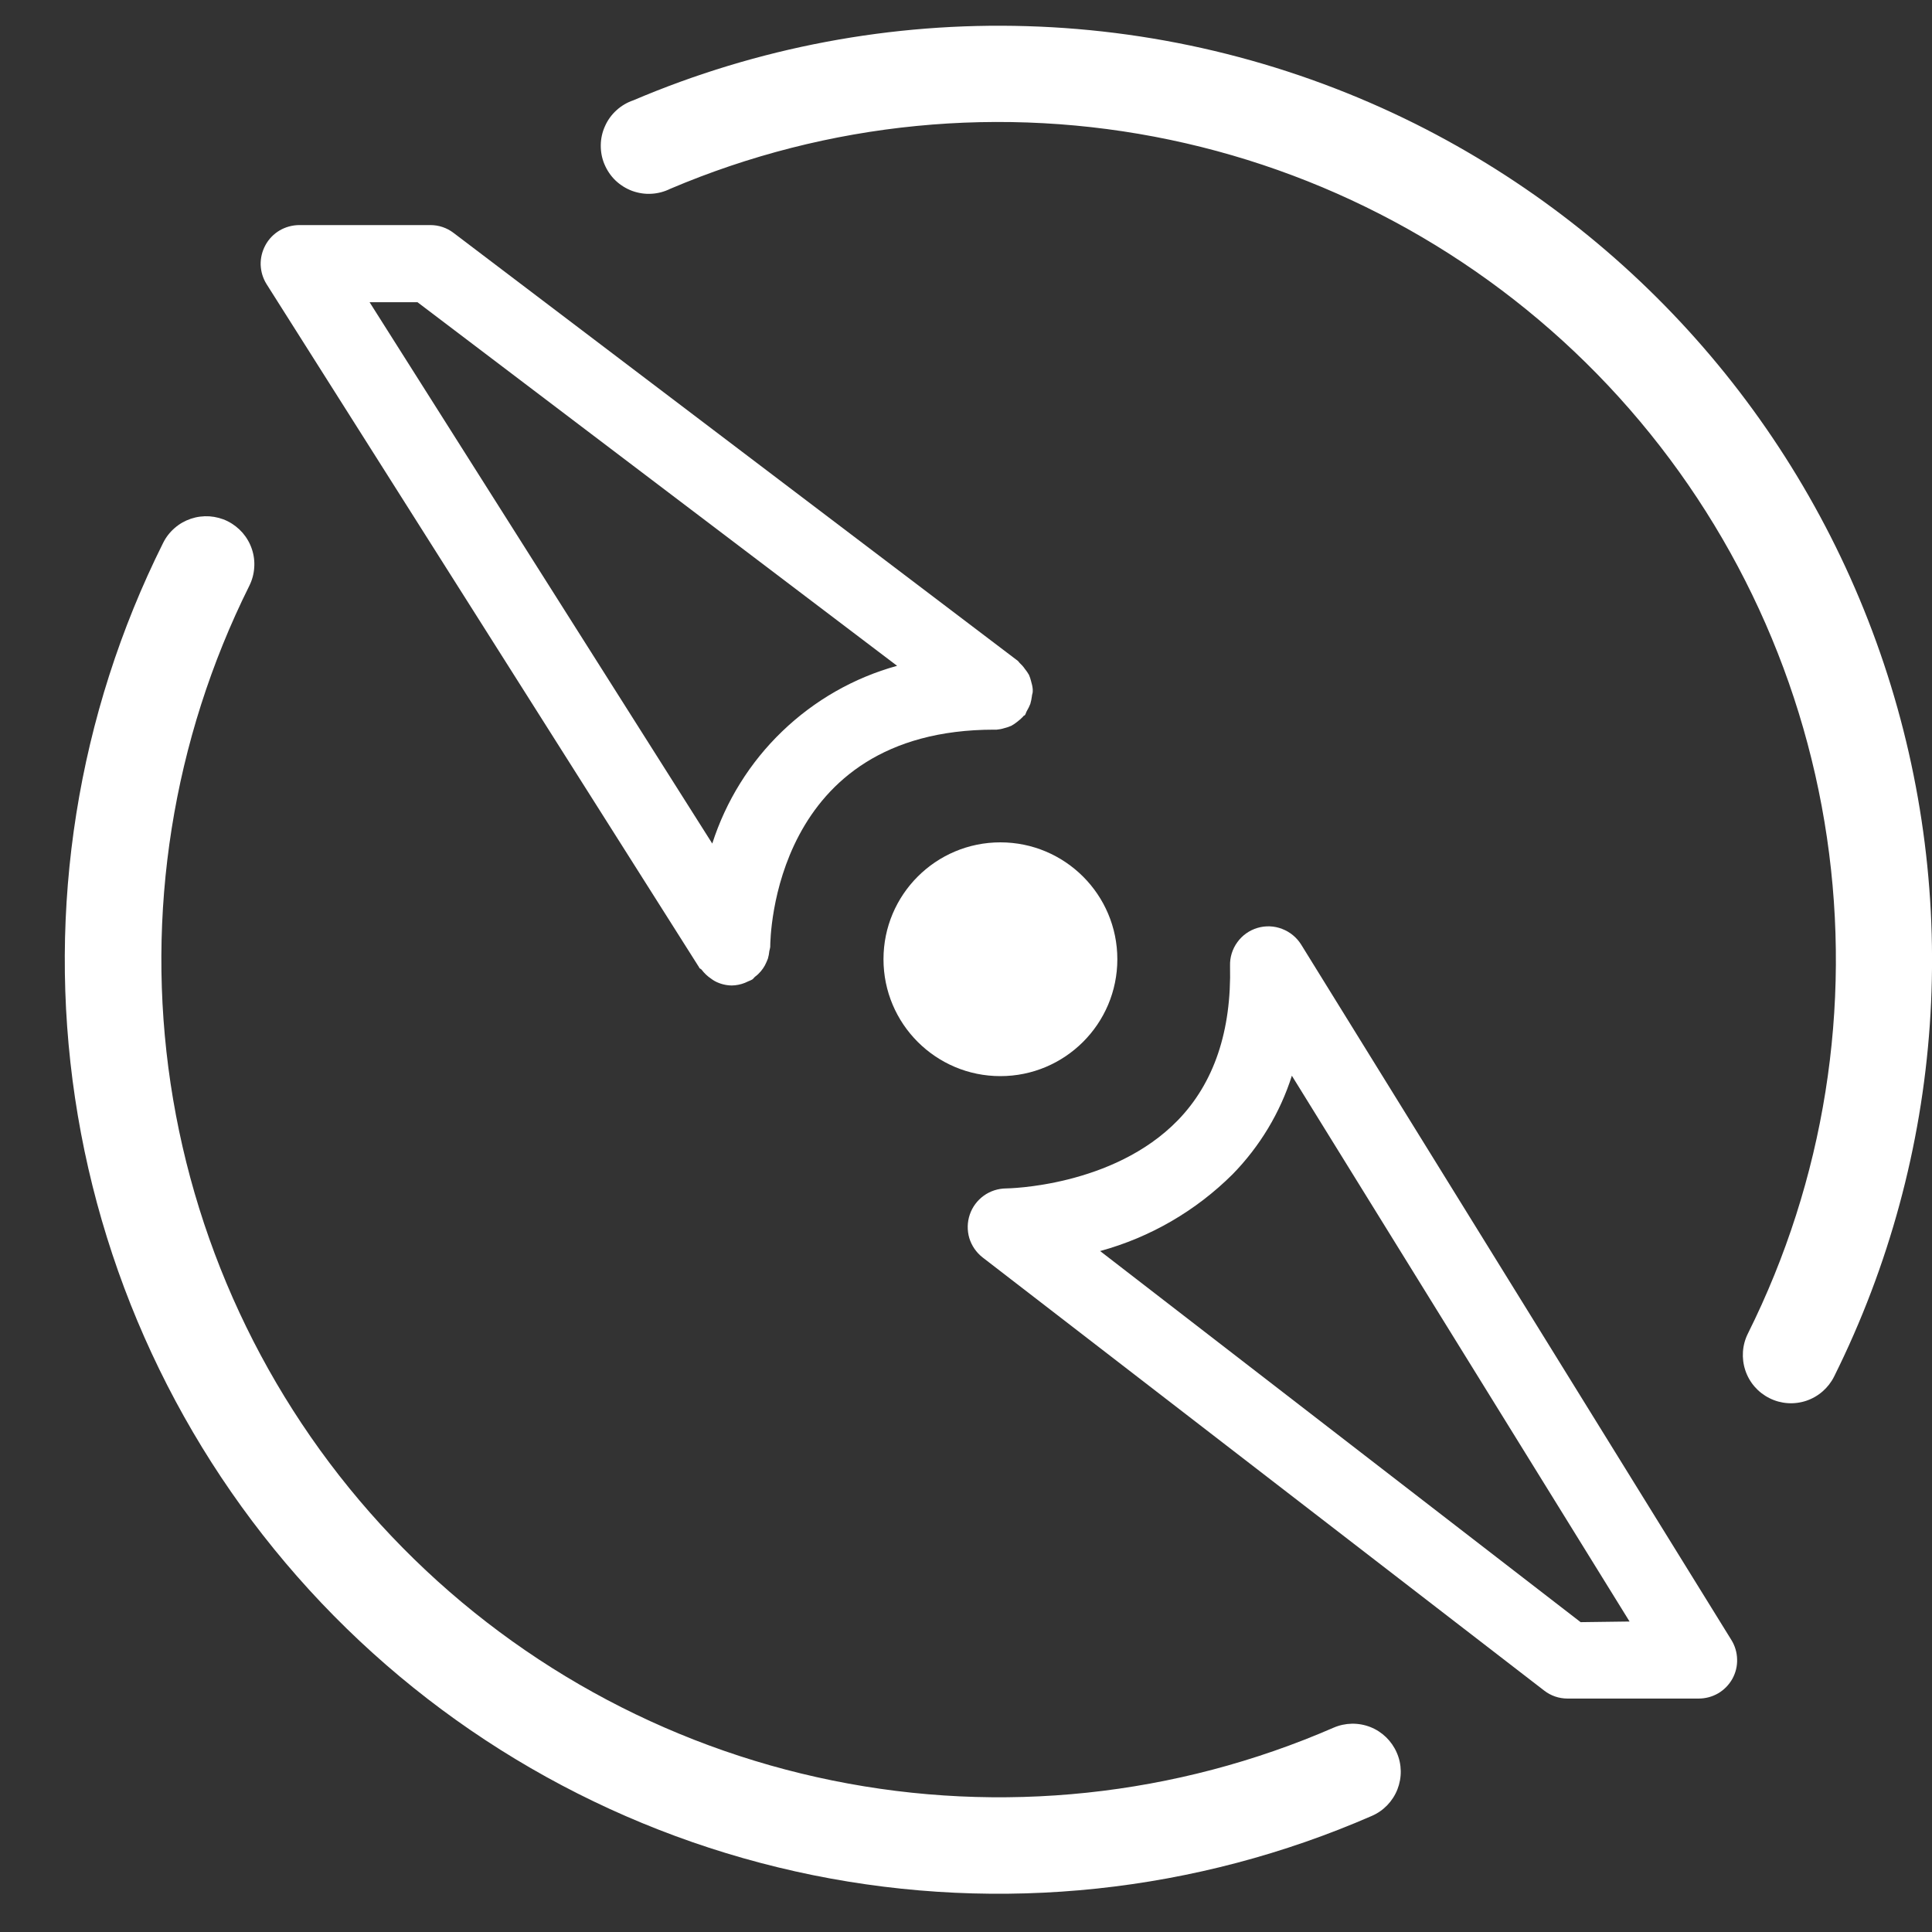﻿<svg width="24" height="24" viewBox="0 0 24 24" fill="none" xmlns="http://www.w3.org/2000/svg">
<rect x="0" y="0" width="24" height="24" fill="#333333" stroke="none"/>
<path d="M16.163 11.733C16.107 11.644 16.024 11.576 15.926 11.539C15.828 11.501 15.721 11.497 15.62 11.527C15.52 11.557 15.432 11.619 15.371 11.704C15.309 11.789 15.277 11.892 15.28 11.996C15.299 12.807 15.081 13.453 14.632 13.916C13.825 14.747 12.511 14.763 12.499 14.763C12.399 14.764 12.302 14.795 12.221 14.853C12.14 14.912 12.079 14.993 12.047 15.088C12.015 15.182 12.013 15.284 12.041 15.38C12.07 15.475 12.128 15.559 12.206 15.62L19.181 21C19.264 21.065 19.366 21.1 19.471 21.1H21.102C21.187 21.1 21.27 21.078 21.344 21.035C21.417 20.992 21.478 20.93 21.52 20.855C21.561 20.781 21.582 20.697 21.579 20.611C21.577 20.526 21.552 20.443 21.507 20.371L16.163 11.733ZM19.635 20.151L13.666 15.541C14.288 15.371 14.855 15.042 15.312 14.587C15.649 14.242 15.902 13.823 16.048 13.363L20.243 20.143L19.635 20.151Z" fill="white"/>
<path d="M12.427 13.368C13.229 13.368 13.88 12.718 13.88 11.916C13.88 11.114 13.229 10.464 12.427 10.464C11.625 10.464 10.975 11.114 10.975 11.916C10.975 12.718 11.625 13.368 12.427 13.368Z" fill="white"/>
<path d="M8.686 12.019C8.686 12.031 8.706 12.034 8.715 12.045C8.748 12.089 8.788 12.127 8.833 12.157C8.849 12.169 8.865 12.18 8.882 12.189C8.946 12.223 9.018 12.241 9.09 12.242C9.146 12.241 9.202 12.23 9.254 12.209L9.298 12.189C9.314 12.183 9.33 12.176 9.344 12.168C9.36 12.158 9.367 12.143 9.381 12.132C9.407 12.113 9.431 12.09 9.452 12.065C9.471 12.042 9.488 12.018 9.502 11.992C9.516 11.965 9.528 11.937 9.539 11.909C9.548 11.878 9.554 11.846 9.557 11.814C9.562 11.797 9.565 11.78 9.568 11.764C9.568 11.653 9.6 9.064 12.352 9.064C12.362 9.064 12.372 9.064 12.382 9.064C12.415 9.061 12.447 9.055 12.477 9.045C12.507 9.038 12.535 9.028 12.563 9.016C12.588 9.002 12.611 8.987 12.633 8.969C12.66 8.949 12.685 8.927 12.708 8.903C12.708 8.894 12.725 8.891 12.733 8.882C12.741 8.872 12.747 8.846 12.757 8.83C12.774 8.802 12.787 8.774 12.799 8.744C12.808 8.712 12.815 8.68 12.819 8.647C12.819 8.629 12.829 8.612 12.829 8.592C12.829 8.572 12.829 8.572 12.829 8.562C12.826 8.529 12.819 8.496 12.809 8.464C12.803 8.436 12.793 8.409 12.782 8.383C12.767 8.357 12.75 8.332 12.731 8.309C12.713 8.282 12.691 8.258 12.667 8.236C12.66 8.227 12.653 8.219 12.646 8.211L5.634 2.893C5.552 2.83 5.451 2.796 5.347 2.796H3.715C3.63 2.797 3.546 2.82 3.473 2.863C3.399 2.907 3.339 2.969 3.298 3.044C3.257 3.119 3.236 3.203 3.238 3.289C3.241 3.374 3.266 3.457 3.311 3.529L8.686 12.019ZM5.186 3.754L11.144 8.271C10.608 8.419 10.118 8.699 9.717 9.085C9.316 9.47 9.018 9.95 8.848 10.479L4.591 3.754H5.186Z" fill="white"/>
<path d="M16.566 21.462C14.607 22.314 12.434 22.544 10.341 22.118C8.247 21.693 6.336 20.634 4.865 19.085C3.394 17.536 2.436 15.572 2.119 13.46C1.803 11.348 2.145 9.189 3.097 7.277C3.132 7.207 3.153 7.13 3.158 7.052C3.164 6.974 3.154 6.895 3.129 6.821C3.104 6.746 3.064 6.677 3.013 6.618C2.961 6.559 2.898 6.51 2.828 6.475C2.758 6.44 2.681 6.42 2.603 6.414C2.524 6.409 2.446 6.419 2.371 6.444C2.297 6.469 2.228 6.508 2.169 6.56C2.109 6.612 2.061 6.674 2.026 6.745C0.962 8.876 0.58 11.283 0.932 13.639C1.284 15.995 2.353 18.185 3.993 19.913C5.633 21.64 7.765 22.82 10.1 23.294C12.434 23.767 14.858 23.51 17.041 22.558C17.187 22.495 17.301 22.376 17.359 22.229C17.417 22.081 17.415 21.917 17.351 21.772C17.288 21.627 17.17 21.512 17.023 21.454C16.875 21.396 16.711 21.399 16.566 21.462Z" fill="white"/>
<path d="M17.585 1.54C16.083 0.79 14.437 0.375 12.759 0.325C11.081 0.274 9.412 0.588 7.868 1.246C7.791 1.272 7.719 1.314 7.659 1.369C7.598 1.424 7.549 1.491 7.516 1.566C7.482 1.64 7.464 1.721 7.463 1.803C7.462 1.885 7.477 1.966 7.509 2.041C7.541 2.117 7.587 2.185 7.646 2.242C7.705 2.298 7.775 2.342 7.852 2.371C7.929 2.399 8.011 2.412 8.092 2.407C8.174 2.403 8.254 2.381 8.327 2.345C10.286 1.512 12.453 1.3 14.536 1.737C16.619 2.174 18.518 3.24 19.977 4.789C21.436 6.339 22.385 8.299 22.695 10.405C23.005 12.511 22.663 14.661 21.713 16.566C21.642 16.708 21.631 16.872 21.681 17.023C21.731 17.174 21.839 17.298 21.982 17.369C22.123 17.44 22.288 17.451 22.438 17.401C22.589 17.35 22.713 17.242 22.784 17.1C24.154 14.347 24.377 11.162 23.402 8.245C22.427 5.328 20.335 2.917 17.585 1.54Z" fill="white"/>
</svg>
